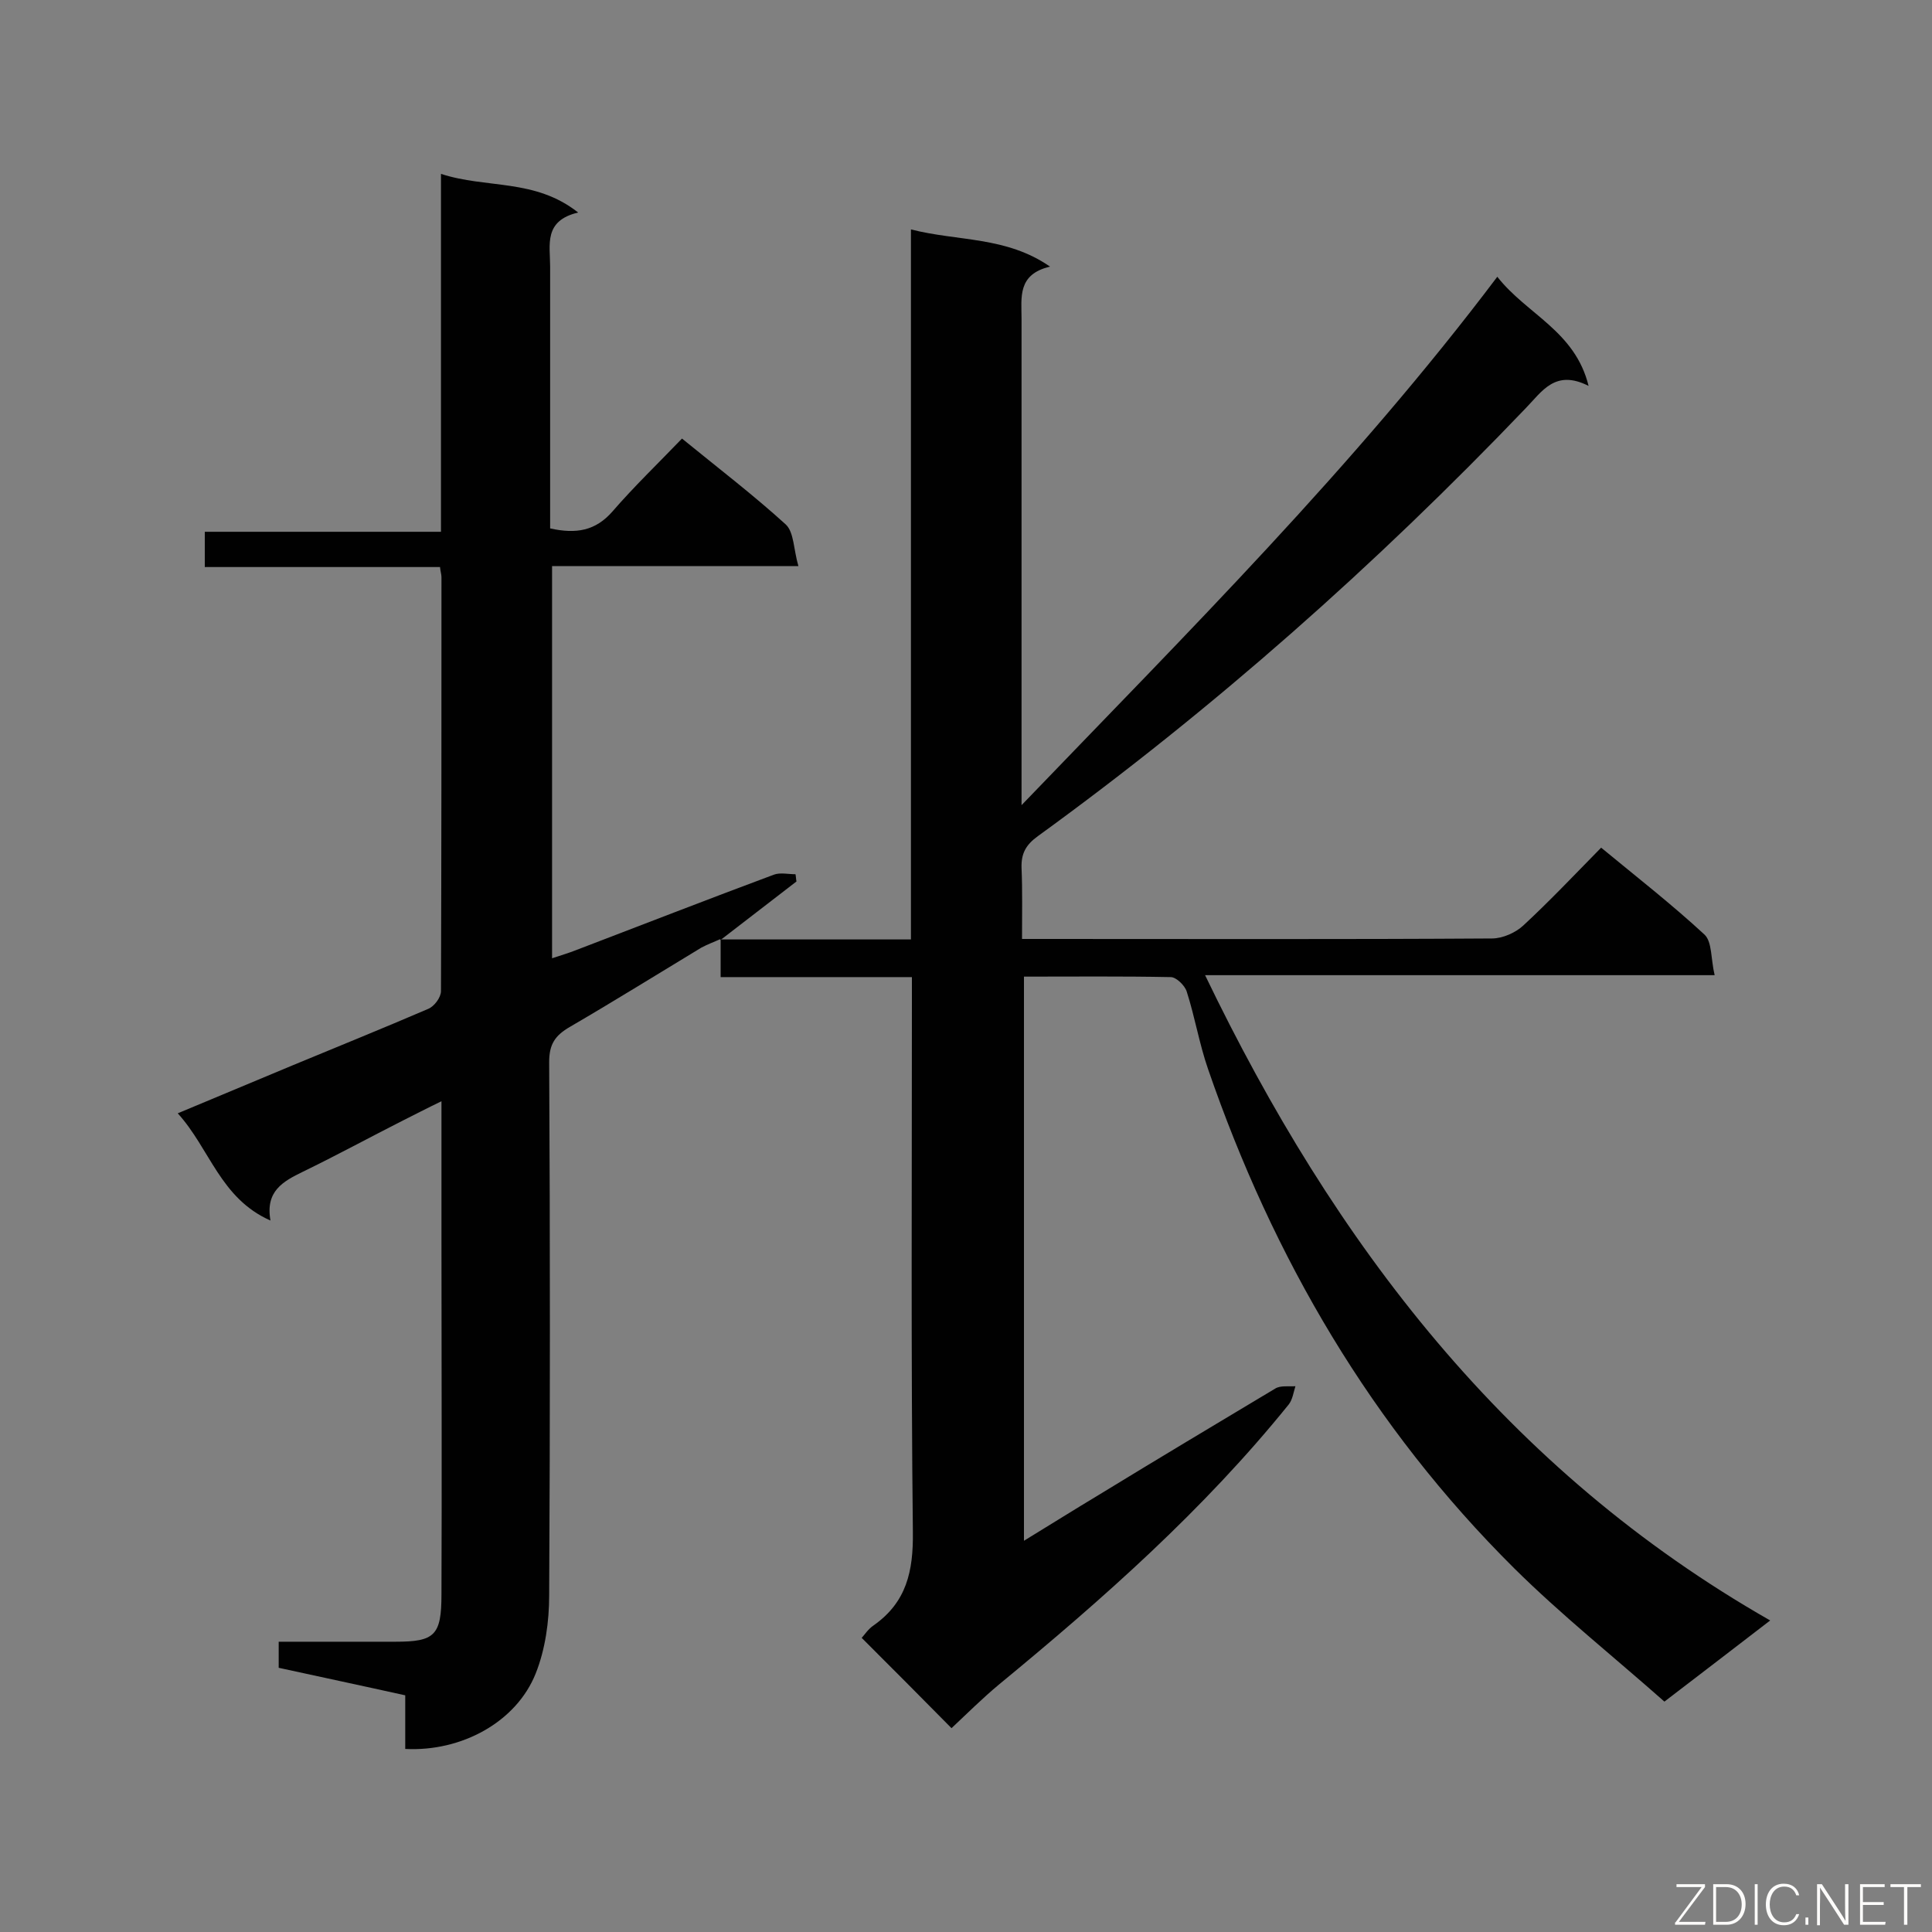 <svg enable-background="new 0 0 400 400" viewBox="0 0 400 400" xmlns="http://www.w3.org/2000/svg"><rect x="0" y="0" width="400" height="400" fill="#808080" stroke="none"/><path d="m149 194.5h39.6c0-48.9 0-97.6 0-147 9.8 2.5 19.7 1.4 28.8 7.7-6.8 1.6-5.9 6.4-5.9 10.8v94.2 6.5c34.5-35.9 68.8-70 98.5-109.4 6.1 7.8 16.1 11.2 18.9 22.6-6.9-3.5-9.6 1.1-13 4.6-31.1 32.5-64.6 62.2-101 88.6-2.5 1.8-3.5 3.6-3.4 6.6.2 4.7.1 9.5.1 14.7h4.8c30.8 0 61.6.1 92.5-.1 2.2 0 4.9-1.2 6.5-2.7 5.5-5.1 10.6-10.5 16.1-16.1 7.4 6.1 14.7 11.8 21.4 18 1.6 1.5 1.3 5.1 2.1 8.4-35.6 0-70.2 0-105.5 0 26.8 55.7 62.5 102.5 117 133.6-7.4 5.7-14.2 10.9-21.9 16.8-10.4-9.2-21.3-17.9-31.1-27.6-29.5-29.3-49.9-64.2-63.4-103.4-1.8-5.2-2.7-10.7-4.4-16-.4-1.3-2.2-3-3.3-3-10-.2-20-.1-30.4-.1v116.8c5.4-3.3 10.5-6.5 15.5-9.5 12.1-7.4 24.3-14.7 36.5-22 1.1-.7 2.8-.4 4.2-.5-.4 1.3-.6 2.8-1.4 3.8-17.6 21.8-38.4 40.2-59.9 57.9-3.5 2.9-6.8 6.2-9.9 9.1-6.2-6.3-12.3-12.4-18.6-18.7.5-.5 1.3-1.8 2.5-2.6 6.8-4.8 8.2-11.2 8.1-19.3-.4-36.3-.2-72.7-.2-109.1 0-1.8 0-3.5 0-5.8-13.3 0-26.3 0-39.6 0 0-3 0-5.5 0-7.9z" fill="#010101"/><path d="m149.2 194.4c-1.3.6-2.7 1.1-4 1.8-9.1 5.5-18.1 11.1-27.2 16.4-3.1 1.8-4.3 3.6-4.3 7.3.2 36.8.2 73.6 0 110.4 0 5.4-.8 11.2-2.8 16.2-4 10-15.3 16.2-27 15.6 0-3.6 0-7.2 0-11.1-9-2-17.5-3.8-26.2-5.7 0-1.8 0-3.4 0-5.4h24.2c8.1 0 9.5-1.3 9.5-9.8.1-24.4 0-48.8 0-73.1 0-9.4 0-18.8 0-29-3.1 1.5-5.6 2.8-8 4-6.9 3.5-13.7 7.2-20.7 10.6-4.1 2-7.8 4-6.7 10.1-10.4-4.6-12.5-14.8-19.2-22.2 8.4-3.5 16-6.7 23.7-9.9 9.4-3.9 18.8-7.7 28.1-11.7 1.3-.5 2.7-2.4 2.7-3.7.1-28.6.1-57.1.1-85.7 0-.6-.2-1.1-.3-2.1-16.2 0-32.3 0-48.7 0 0-2.6 0-4.7 0-7.3h48.9c0-24.7 0-49 0-74.1 9.5 3.1 19.4.9 28.4 8-7.2 1.7-5.8 6.7-5.8 11.2v49.4 4.8c5.4 1.2 9.4.5 12.9-3.5 4.5-5.2 9.5-10 14.4-15.1 7.6 6.2 14.8 11.7 21.5 17.8 1.7 1.6 1.6 5.2 2.6 8.6-17.6 0-34.2 0-51 0v81.2c1.8-.6 3.5-1.1 5-1.7 13.6-5.2 27.2-10.5 40.9-15.6 1.3-.5 3-.1 4.5-.1.1.5.1 1 .2 1.5-5.2 4-10.5 8.1-15.7 12.1-.2-.1 0-.2 0-.2z" fill="#010101"/><g fill="#fcfbfa"><path d="m346.9 398 5.4-7.3h-5.2v-.6h5.9v.6l-5.4 7.2h5.5l-.1.6h-6.2v-.5z"/><path d="m354.7 390.1h2.8c2.3 0 3.9 1.6 3.9 4.1s-1.6 4.3-3.9 4.3h-2.8zm.6 7.8h2c2.2 0 3.3-1.6 3.3-3.6 0-1.8-1-3.6-3.3-3.6h-2z"/><path d="m363.9 390.1v8.4h-.6v-8.4z"/><path d="m372.5 396.3c-.4 1.3-1.4 2.3-3.2 2.3-2.4 0-3.7-1.9-3.7-4.3 0-2.3 1.2-4.3 3.7-4.3 1.8 0 2.9 1 3.2 2.4h-.6c-.4-1.1-1.1-1.8-2.5-1.8-2.1 0-3 1.9-3 3.7s.9 3.7 3 3.7c1.4 0 2.1-.7 2.5-1.7z"/><path d="m373.8 398.5v-1.5h.6v1.5z"/><path d="m376.2 398.5v-8.4h1c1.3 2 4.4 6.7 4.9 7.6-.1-1.2-.1-2.4-.1-3.8v-3.8h.7v8.4h-.9c-1.2-1.9-4.4-6.8-5-7.7.1 1.1 0 2.3 0 3.9v3.9h-.6z"/><path d="m390 394.4h-4.3v3.5h4.7l-.1.6h-5.2v-8.4h5.1v.6h-4.5v3.1h4.3z"/><path d="m394.2 390.7h-2.8v-.6h6.3v.6h-2.8v7.8h-.7z"/></g></svg>